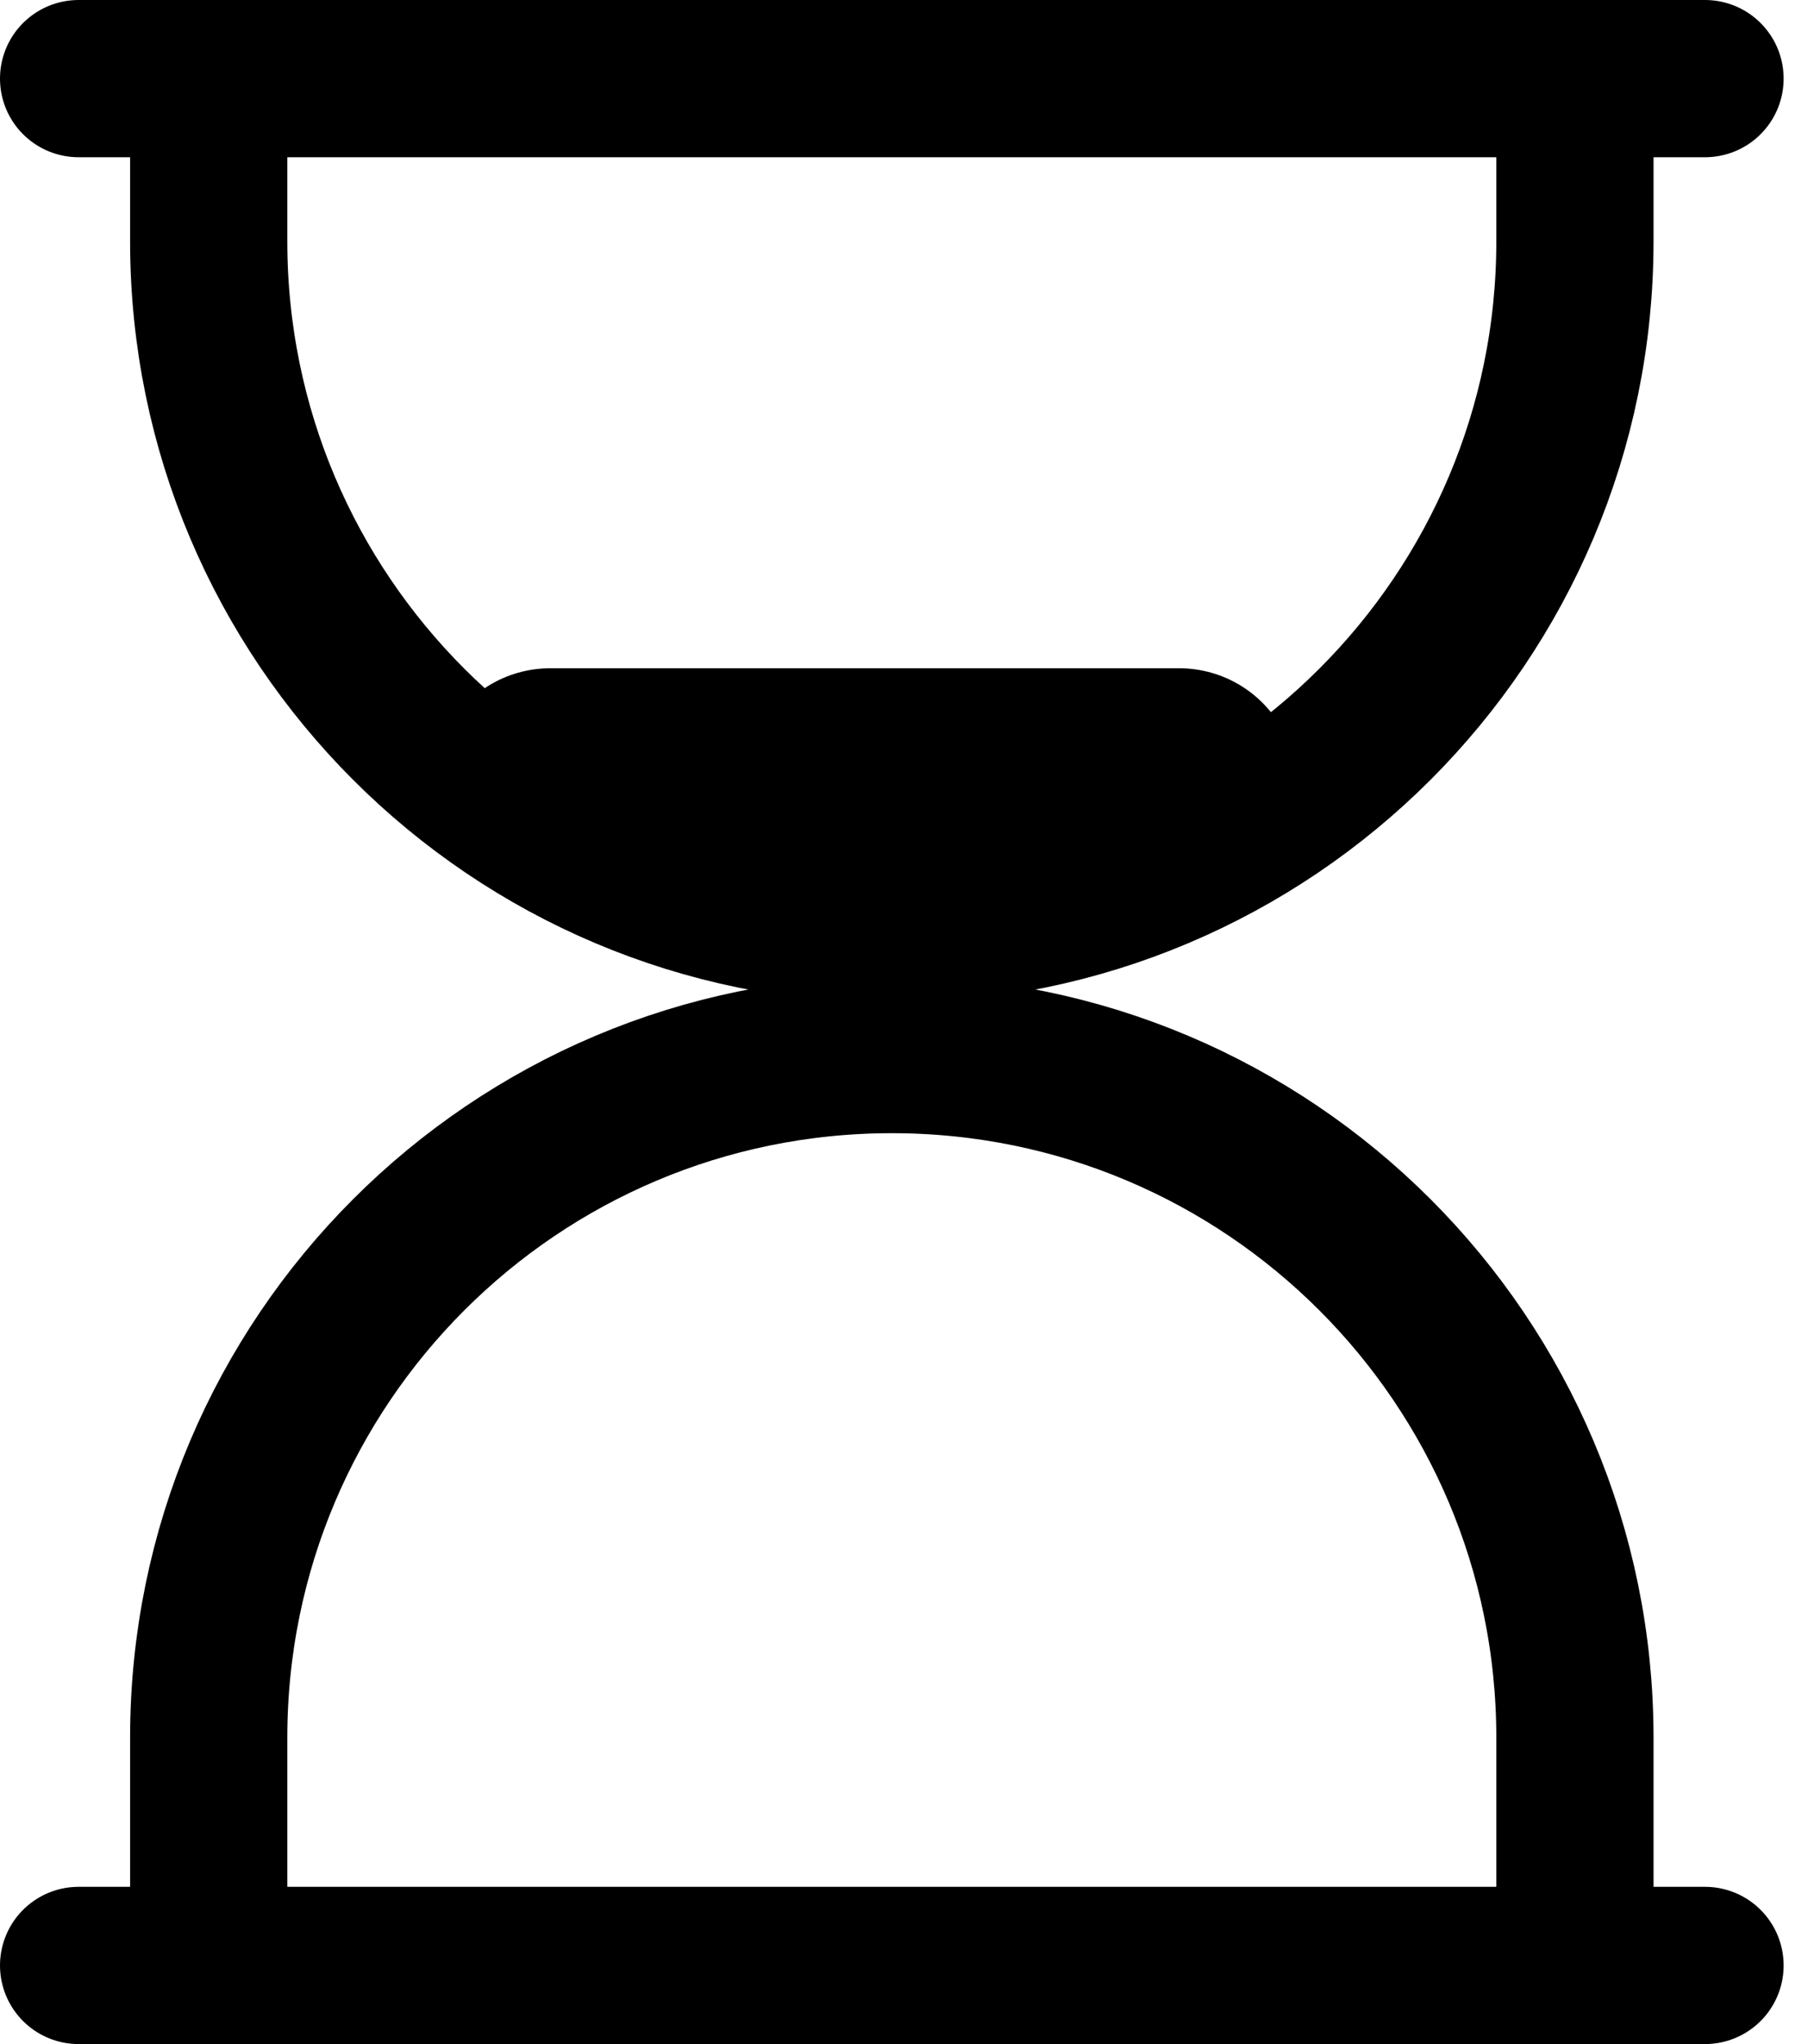 <svg width="23" height="26" viewBox="0 0 23 26" fill="none" xmlns="http://www.w3.org/2000/svg">
<path d="M1 1H21.69M2.655 1H20.035V3.069C20.035 7.868 16.144 11.759 11.345 11.759C6.546 11.759 2.655 7.868 2.655 3.069V1Z" stroke="black" stroke-width="2" stroke-linecap="round" stroke-linejoin="round"/>
<path d="M7 10H15" stroke="black" stroke-width="3" stroke-linecap="round" stroke-linejoin="round"/>
<path d="M1 25H21.69M2.655 25H20.035V22.104C20.035 17.304 16.144 13.414 11.345 13.414C6.546 13.414 2.655 17.304 2.655 22.104V25Z" stroke="black" stroke-width="2" stroke-linecap="round" stroke-linejoin="round"/>
</svg>
